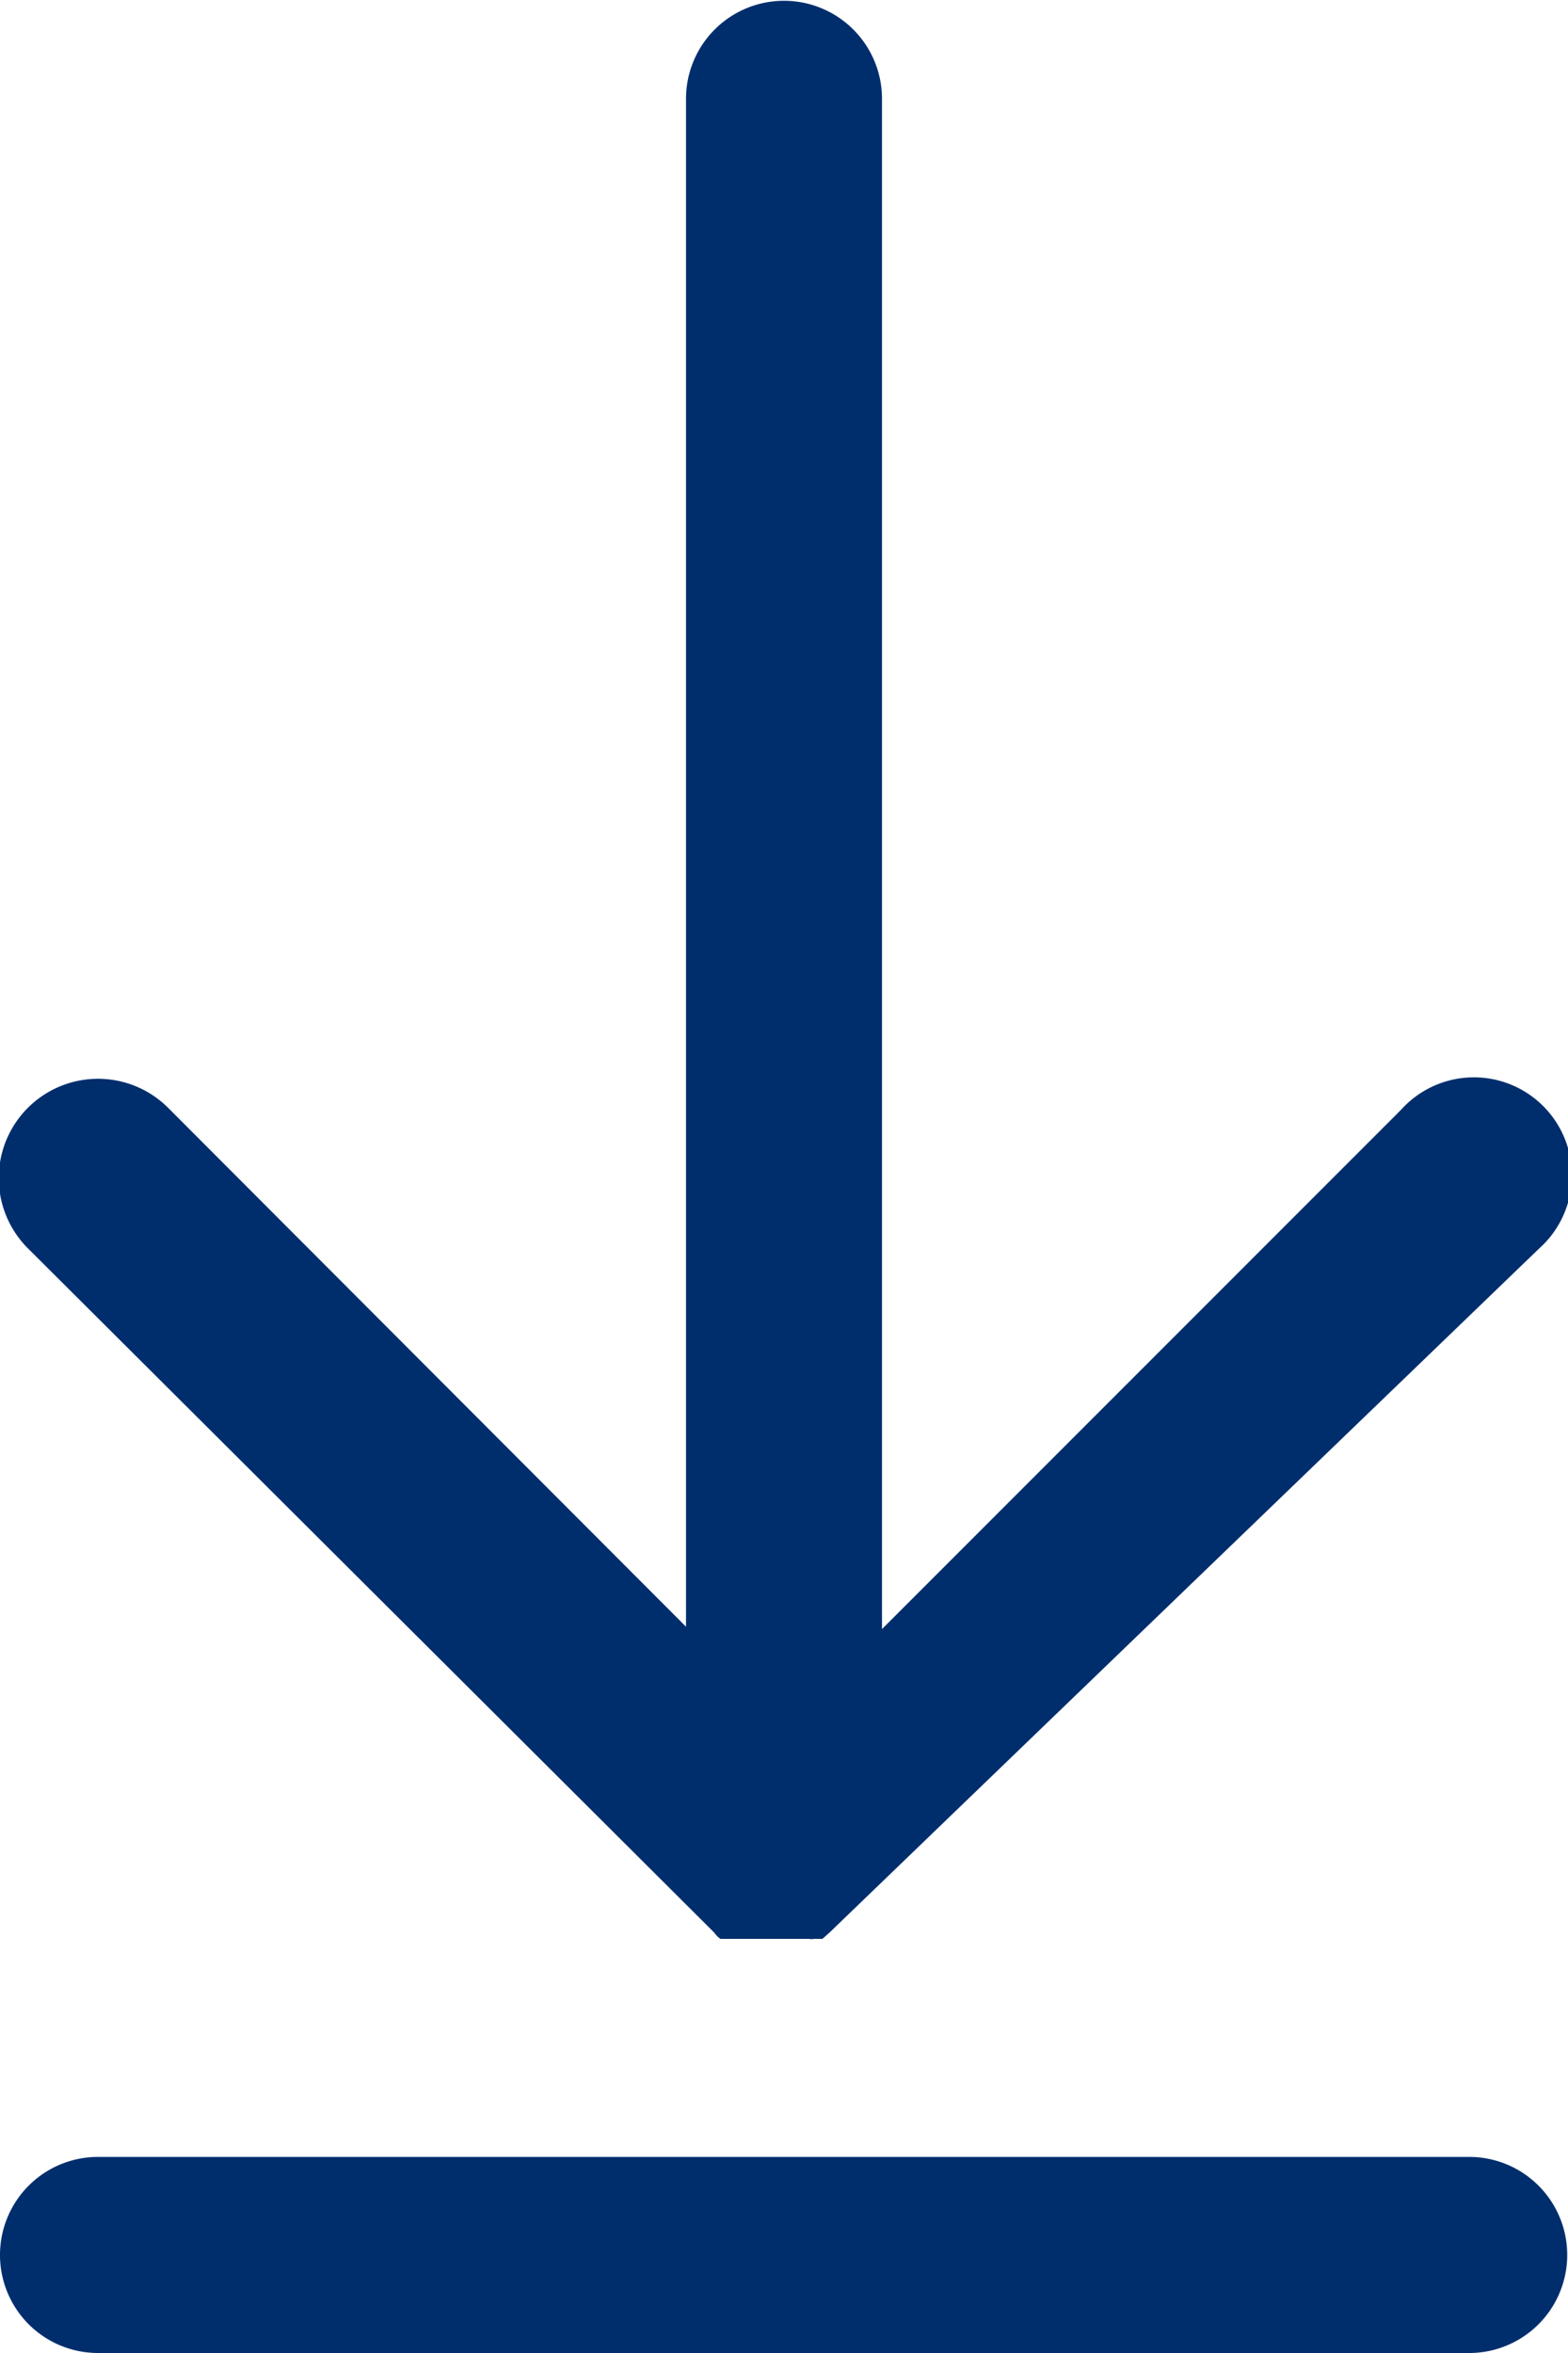 <svg id="Capa_1" data-name="Capa 1" xmlns="http://www.w3.org/2000/svg" viewBox="0 0 20 30"><defs><style>.cls-1{fill:#002e6d;}</style></defs><path class="cls-1" d="M49.37,59.72h0a.3.3,0,0,0,.08.08l0,0,0,0,.07,0,0,0,.06,0,.07,0,.06,0,.06,0h0l.06,0h.49l.06,0h.06l.08,0,0,0,.06,0a.15.15,0,0,0,.06,0l0,0,.05,0,.06,0,0,0,.09-.08h0L59.89,51a1.25,1.25,0,1,0-1.76-1.77l-6.62,6.62V36.34a1.25,1.25,0,1,0-2.5,0V55.82L42.4,49.2A1.26,1.26,0,0,0,40.62,51Z" transform="translate(-40.26 -35.08)"/><path class="cls-1" d="M59,62.58H41.51a1.25,1.25,0,1,0,0,2.5H59a1.25,1.25,0,1,0,0-2.5Z" transform="translate(-40.26 -35.08)"/></svg>